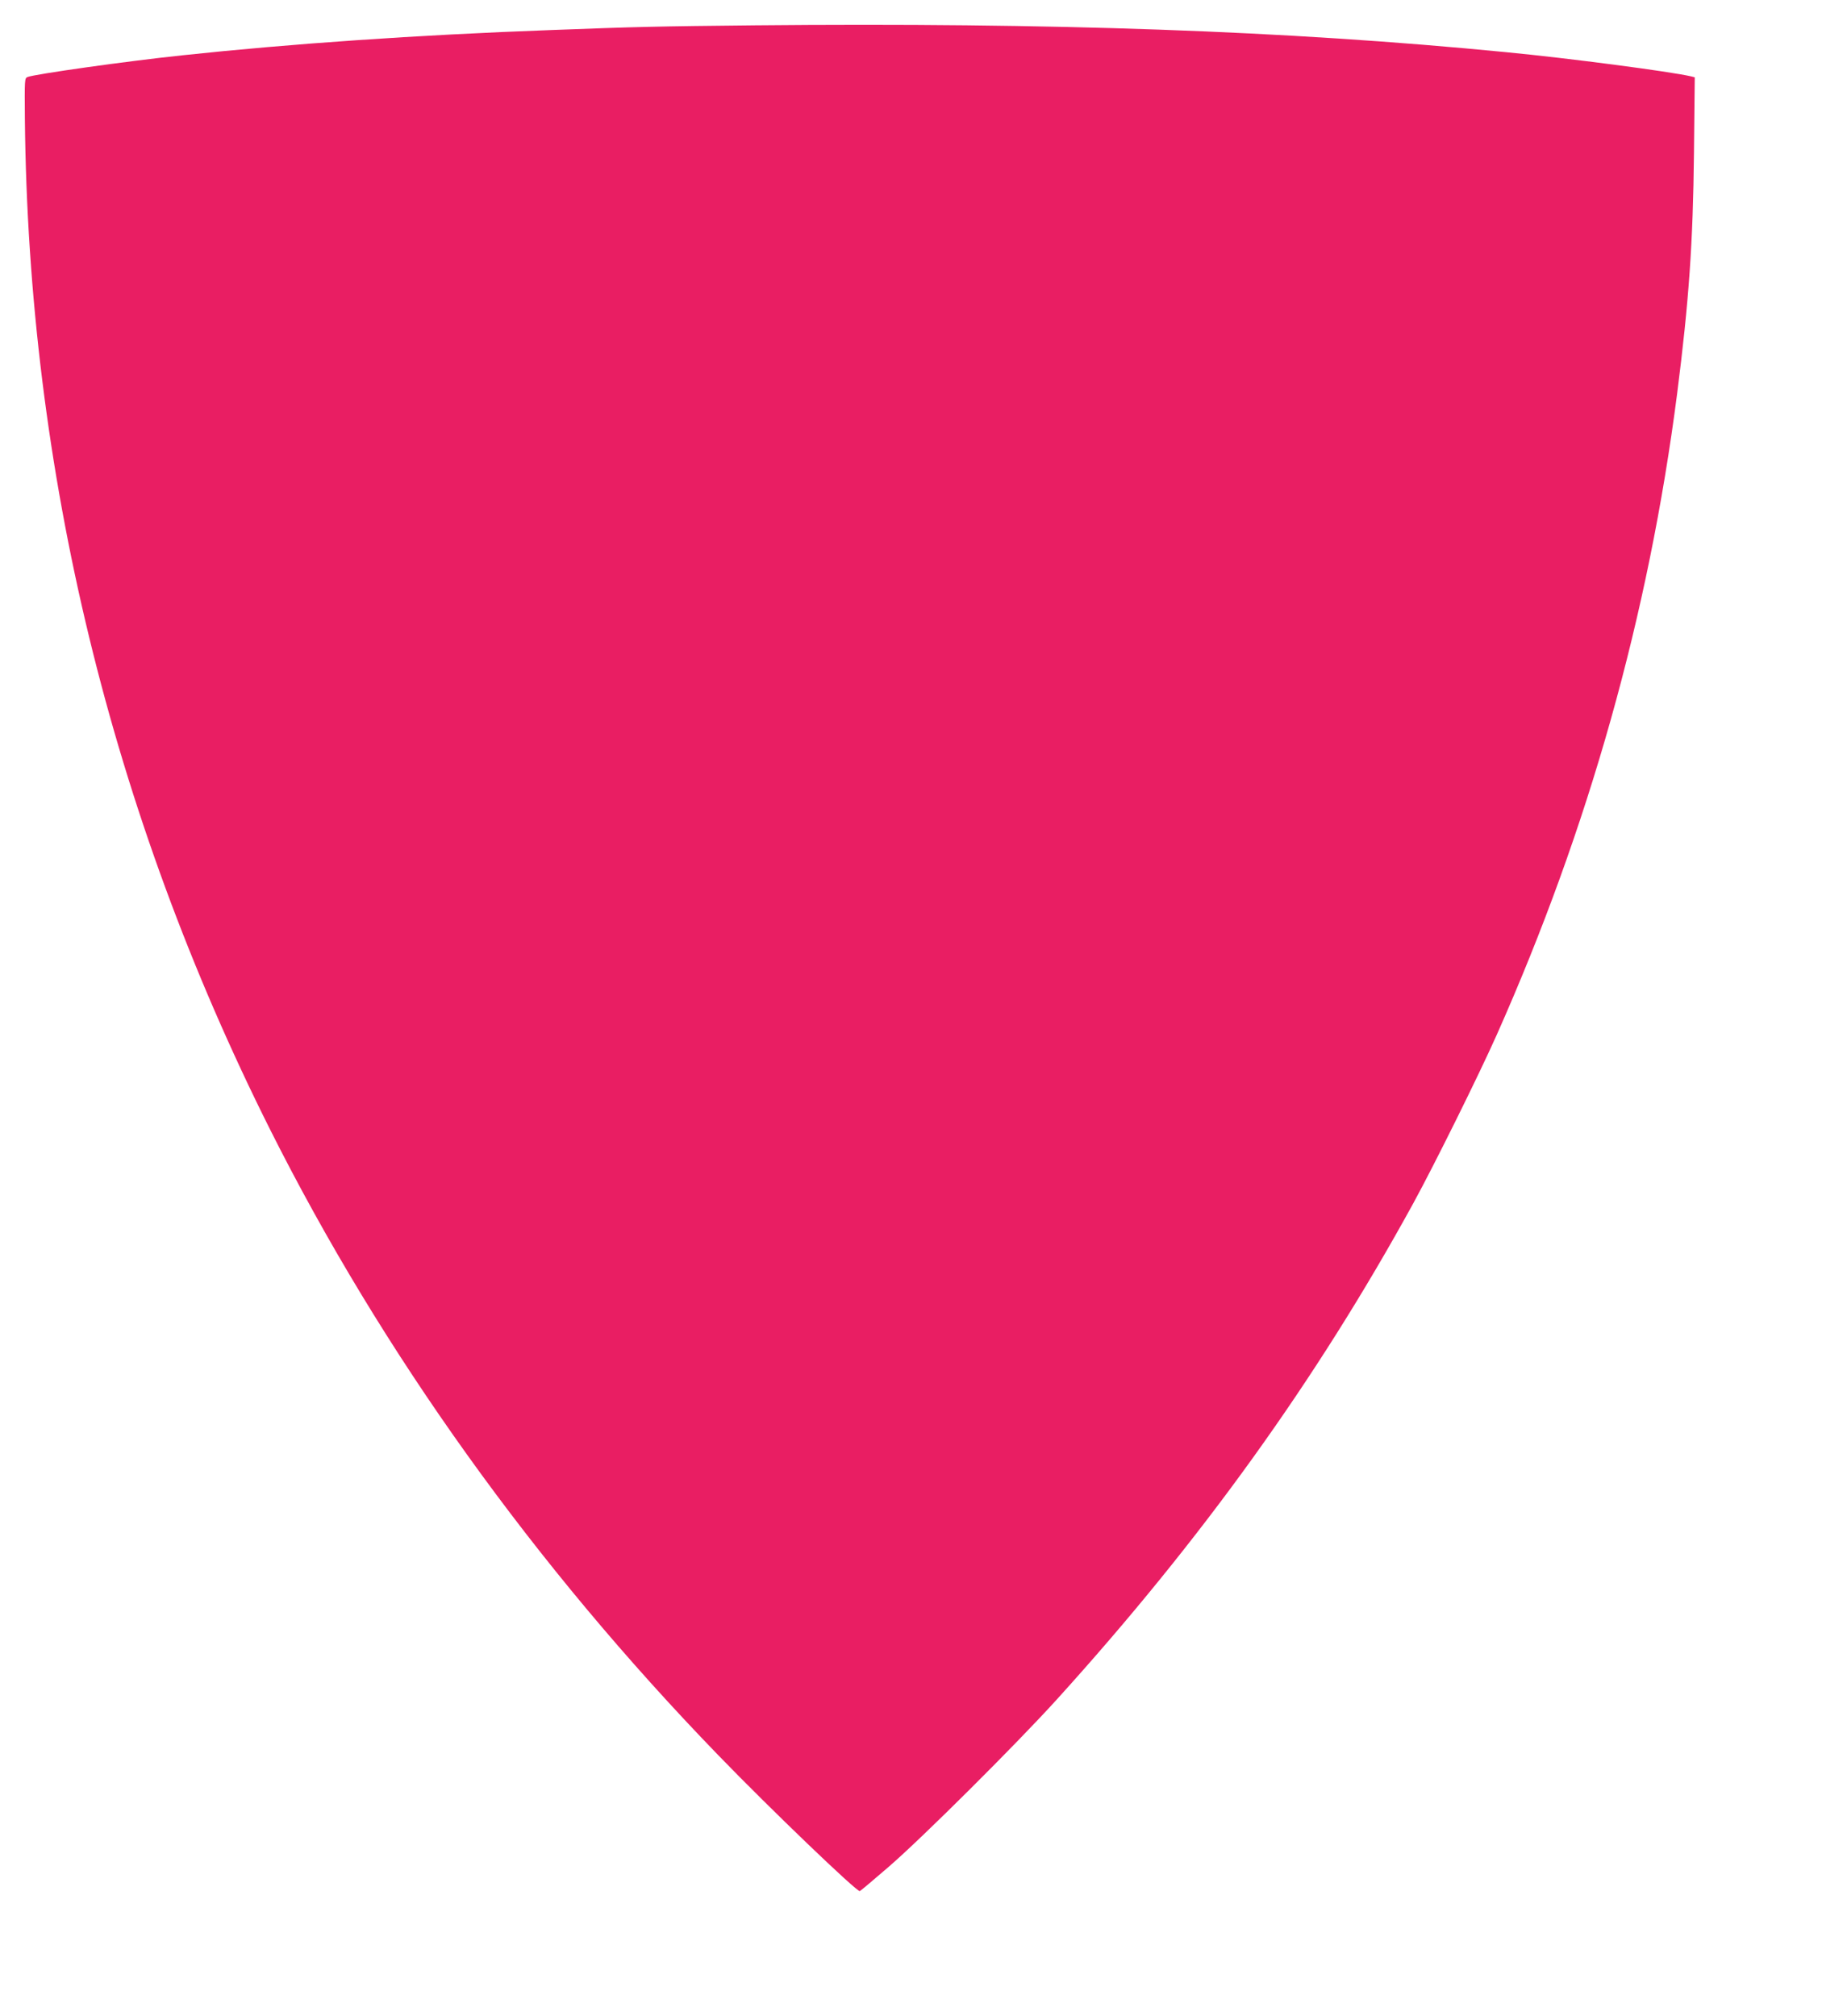 <?xml version="1.0" standalone="no"?>
<!DOCTYPE svg PUBLIC "-//W3C//DTD SVG 20010904//EN"
 "http://www.w3.org/TR/2001/REC-SVG-20010904/DTD/svg10.dtd">
<svg version="1.0" xmlns="http://www.w3.org/2000/svg"
 width="1157pt" height="1280pt" viewBox="0 0 1157 1280"
 preserveAspectRatio="xMidYMid meet">
<g transform="translate(0,1280) scale(0.1,-0.1)"
fill="#e91e63" stroke="none">
<path d="M4785 12639 c-606 -6 -738 -9 -1290 -30 -849 -31 -1652 -87 -2335
-160 -361 -38 -940 -120 -985 -138 -19 -7 -19 -17 -17 -267 22 -2233 548
-4403 1556 -6414 712 -1419 1678 -2768 2847 -3975 326 -337 881 -870 899 -863
5 2 86 70 182 153 209 180 813 781 1070 1065 919 1015 1648 2029 2263 3150
135 247 417 816 530 1070 584 1313 964 2665 1145 4070 75 587 101 960 107
1532 l5 477 -23 6 c-135 31 -773 115 -1179 154 -1390 136 -2876 188 -4775 170z"/>
</g>
</svg>
